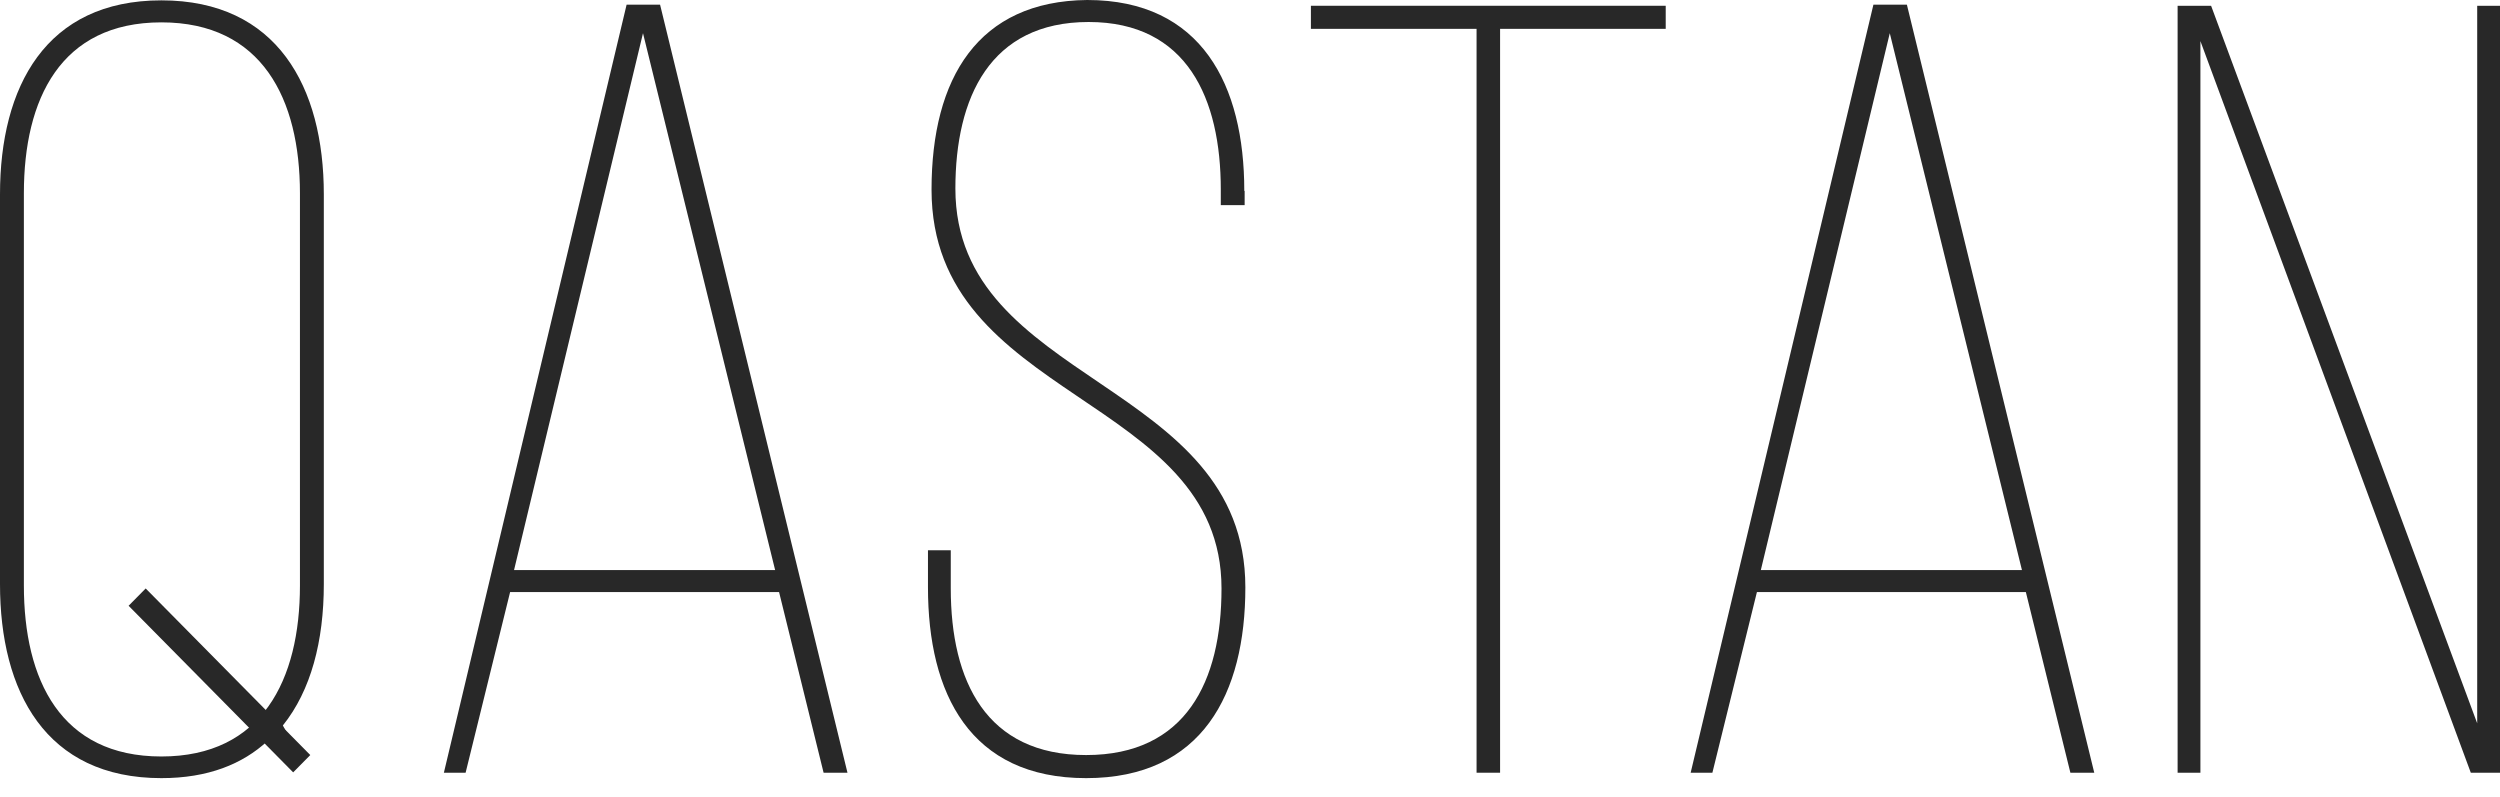 <svg width="91" height="29" viewBox="0 0 91 29" fill="none" xmlns="http://www.w3.org/2000/svg">
<path d="M11.787 7.074V21.262C11.787 23.336 11.32 25.134 10.296 26.407C10.892 27.405 10.412 28.087 9.738 26.972C8.83 27.812 7.573 28.324 5.874 28.324C1.66 28.324 0 25.174 0 21.262V7.074C0 3.163 1.66 0.013 5.874 0.013C10.088 0.013 11.787 3.163 11.787 7.074ZM0.869 7.035V21.315C0.869 24.74 2.204 27.536 5.874 27.536C9.543 27.536 10.918 24.74 10.918 21.315V7.035C10.918 3.609 9.543 0.814 5.874 0.814C2.204 0.814 0.869 3.609 0.869 7.035Z" fill="#282828"/>
<path d="M18.568 21.551L16.948 28.127H16.157L22.808 0.171H24.027L30.848 28.127H29.979L28.358 21.551H18.555H18.568ZM18.724 20.751H28.215L23.405 1.208L18.711 20.751H18.724Z" fill="#282828"/>
<path d="M45.305 6.956V7.468H44.437V6.904C44.437 3.596 43.218 0.801 39.626 0.801C36.034 0.801 34.776 3.557 34.776 6.864C34.776 14.004 45.331 13.807 45.331 21.381C45.331 25.252 43.762 28.324 39.535 28.324C35.308 28.324 33.778 25.252 33.778 21.381V20.029H34.608V21.42C34.608 24.806 35.905 27.484 39.535 27.484C43.166 27.484 44.463 24.806 44.463 21.42C44.463 14.359 33.908 14.608 33.908 6.904C33.908 2.835 35.606 0.039 39.574 0C43.749 0 45.292 3.111 45.292 6.943L45.305 6.956Z" fill="#282828"/>
<path d="M53.747 28.127V1.05H47.717V0.21H60.632V1.05H54.603V28.127H53.734H53.747Z" fill="#282828"/>
<path d="M63.952 21.551L62.331 28.127H61.54L68.192 0.171H69.411L76.231 28.127H75.362L73.741 21.551H63.939H63.952ZM64.107 20.751H73.599L68.788 1.208L64.094 20.751H64.107Z" fill="#282828"/>
<path d="M80.095 28.127H79.265V0.21H80.484L90.17 26.329V0.21H91V28.127H89.937L80.095 1.496V28.127Z" fill="#282828"/>
<path d="M7.482 24.885L4.681 22.05L5.303 21.42L11.294 27.484L10.671 28.114L7.871 25.279L7.469 24.872L7.482 24.885Z" fill="#282828"/>
</svg>
